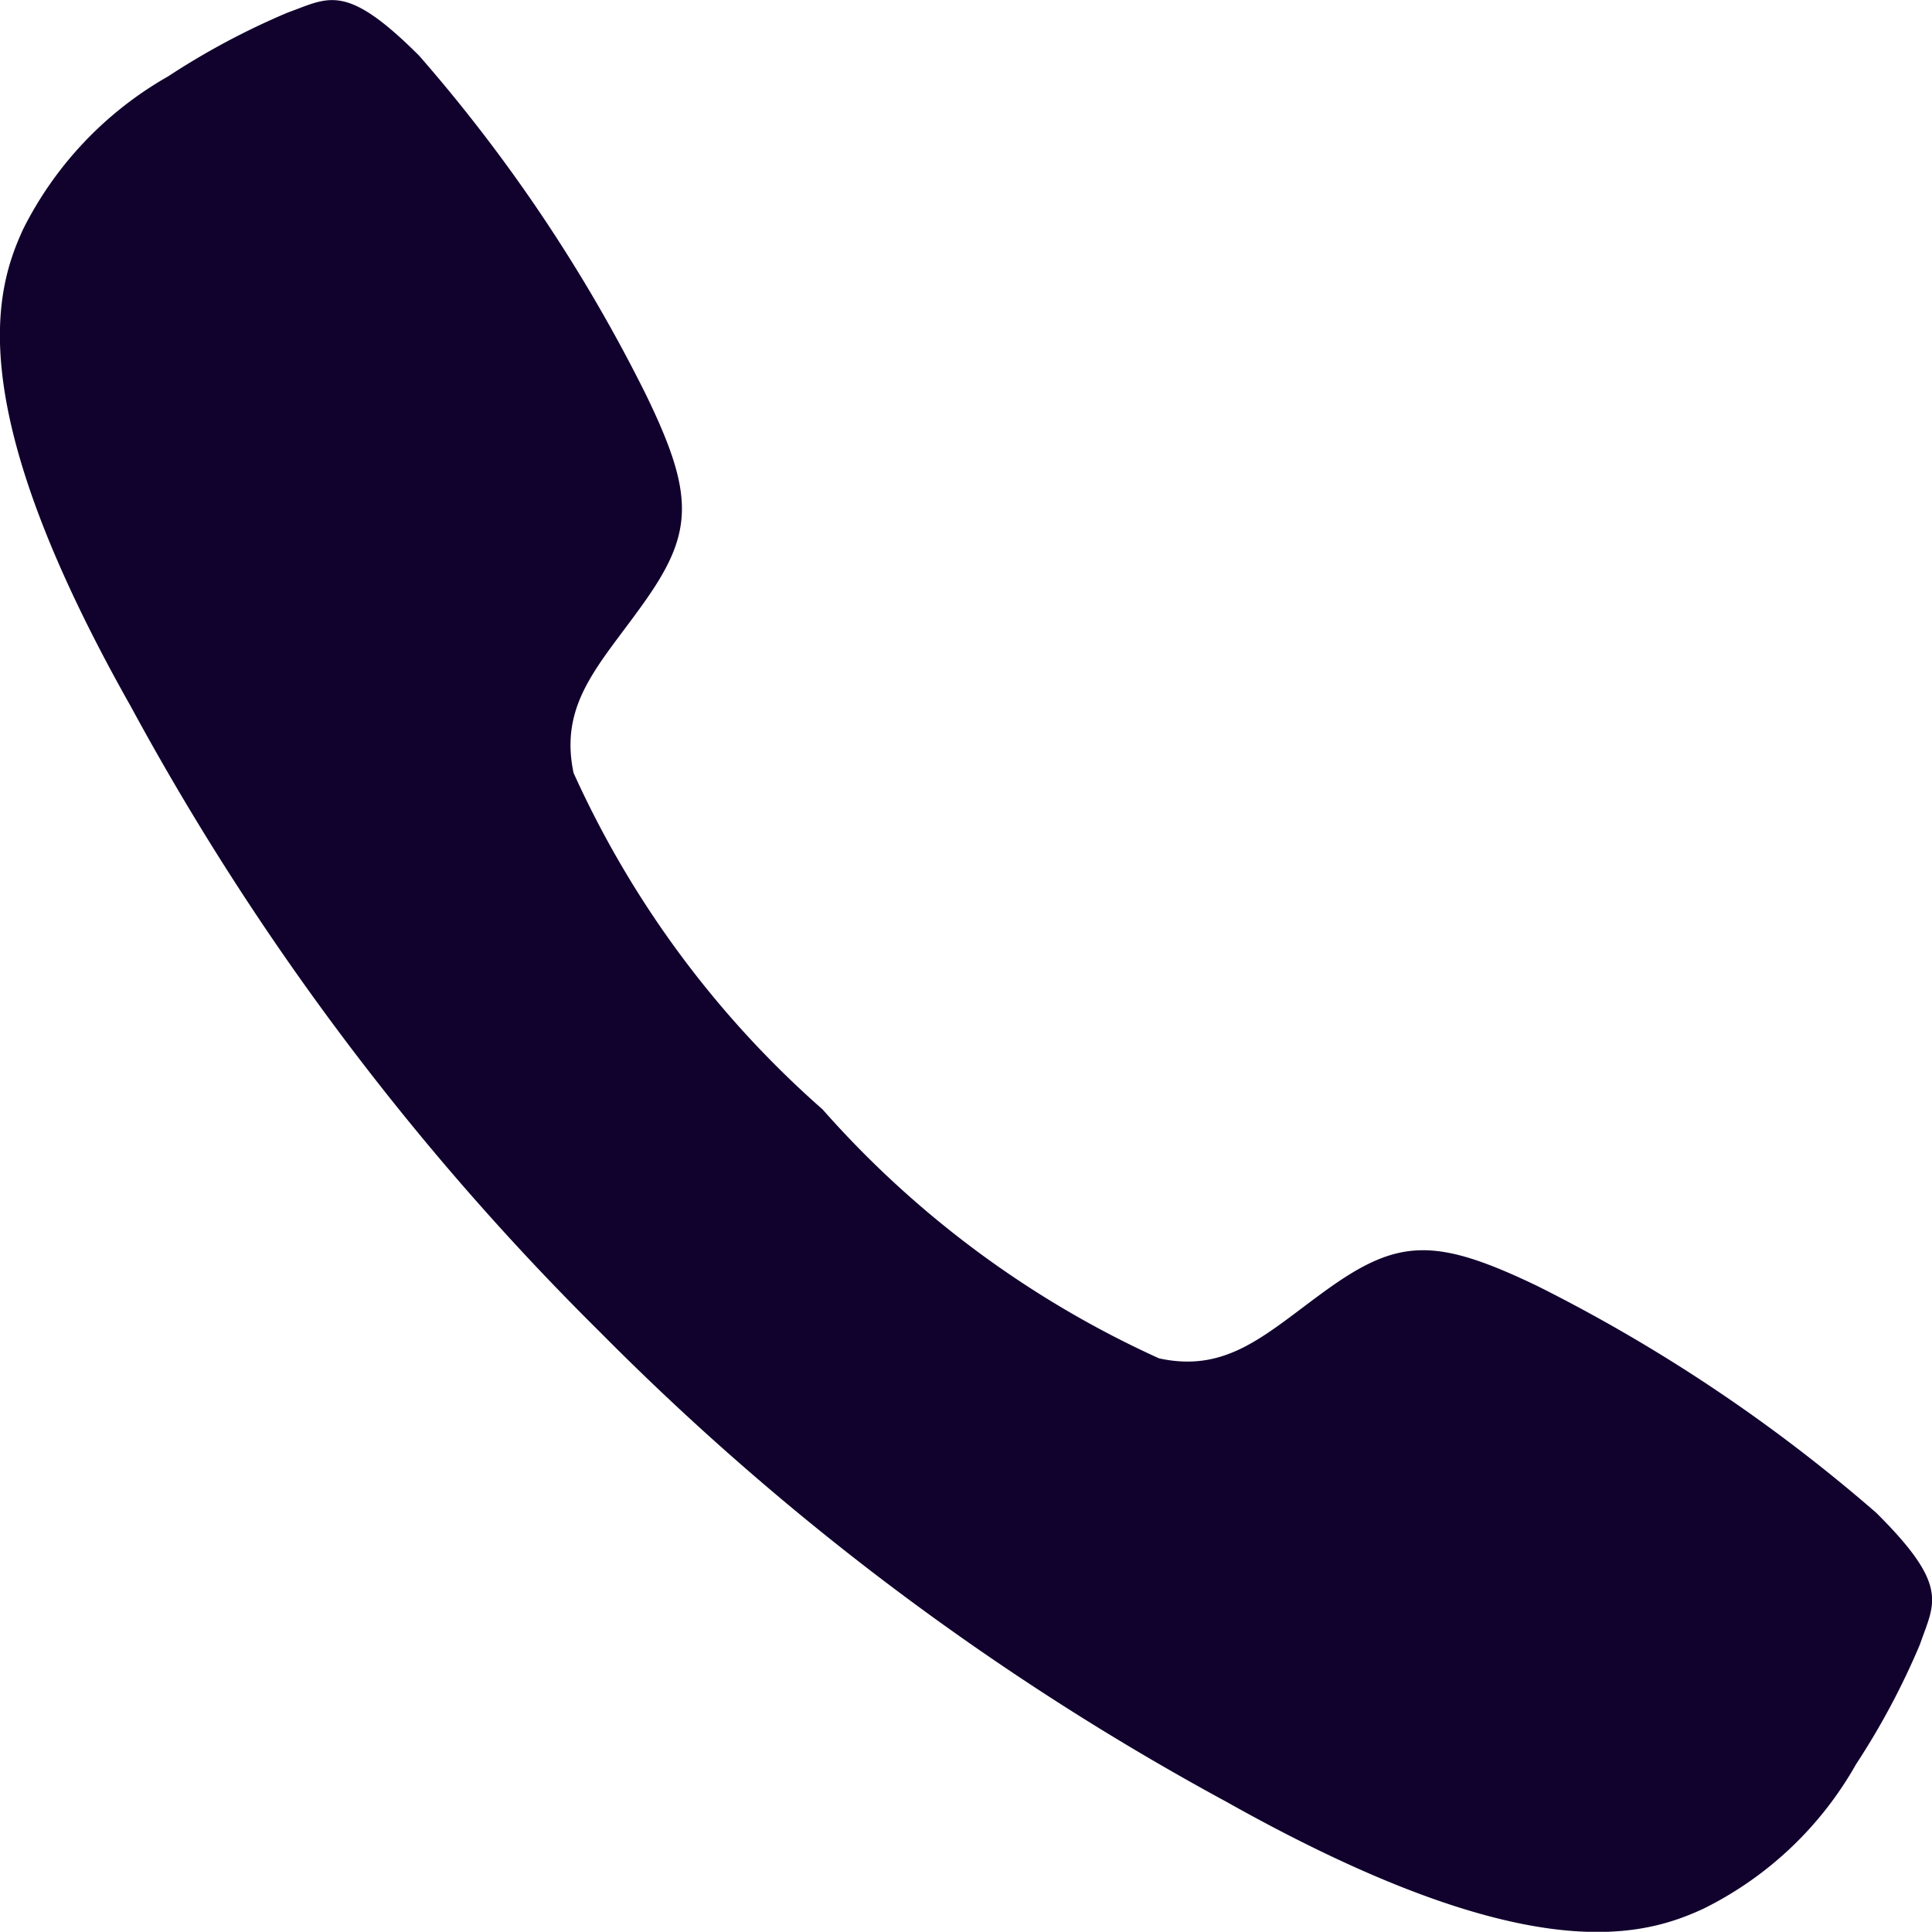 <svg xmlns="http://www.w3.org/2000/svg" width="19.345" height="19.343" viewBox="0 0 19.345 19.343">
  <path id="Icon_ionic-ios-call" data-name="Icon ionic-ios-call" d="M23.276,19.649a16.248,16.248,0,0,0-3.394-2.271c-1.017-.488-1.39-.478-2.11.04-.6.433-.987.836-1.677.685a10,10,0,0,1-3.369-2.493,9.932,9.932,0,0,1-2.493-3.369c-.146-.695.257-1.078.685-1.677.519-.72.534-1.093.04-2.11A15.927,15.927,0,0,0,8.687,5.06c-.74-.74-.906-.579-1.314-.433a7.479,7.479,0,0,0-1.2.64A3.631,3.631,0,0,0,4.724,6.792C4.437,7.411,4.1,8.565,5.8,11.576a26.7,26.7,0,0,0,4.694,6.26h0l.005.005.005.005h0a26.8,26.8,0,0,0,6.26,4.694c3.011,1.692,4.165,1.36,4.784,1.073a3.569,3.569,0,0,0,1.526-1.445,7.479,7.479,0,0,0,.64-1.2C23.855,20.555,24.022,20.389,23.276,19.649Z" transform="translate(-4.49 -4.502)" fill="#11012d"/>
</svg>
